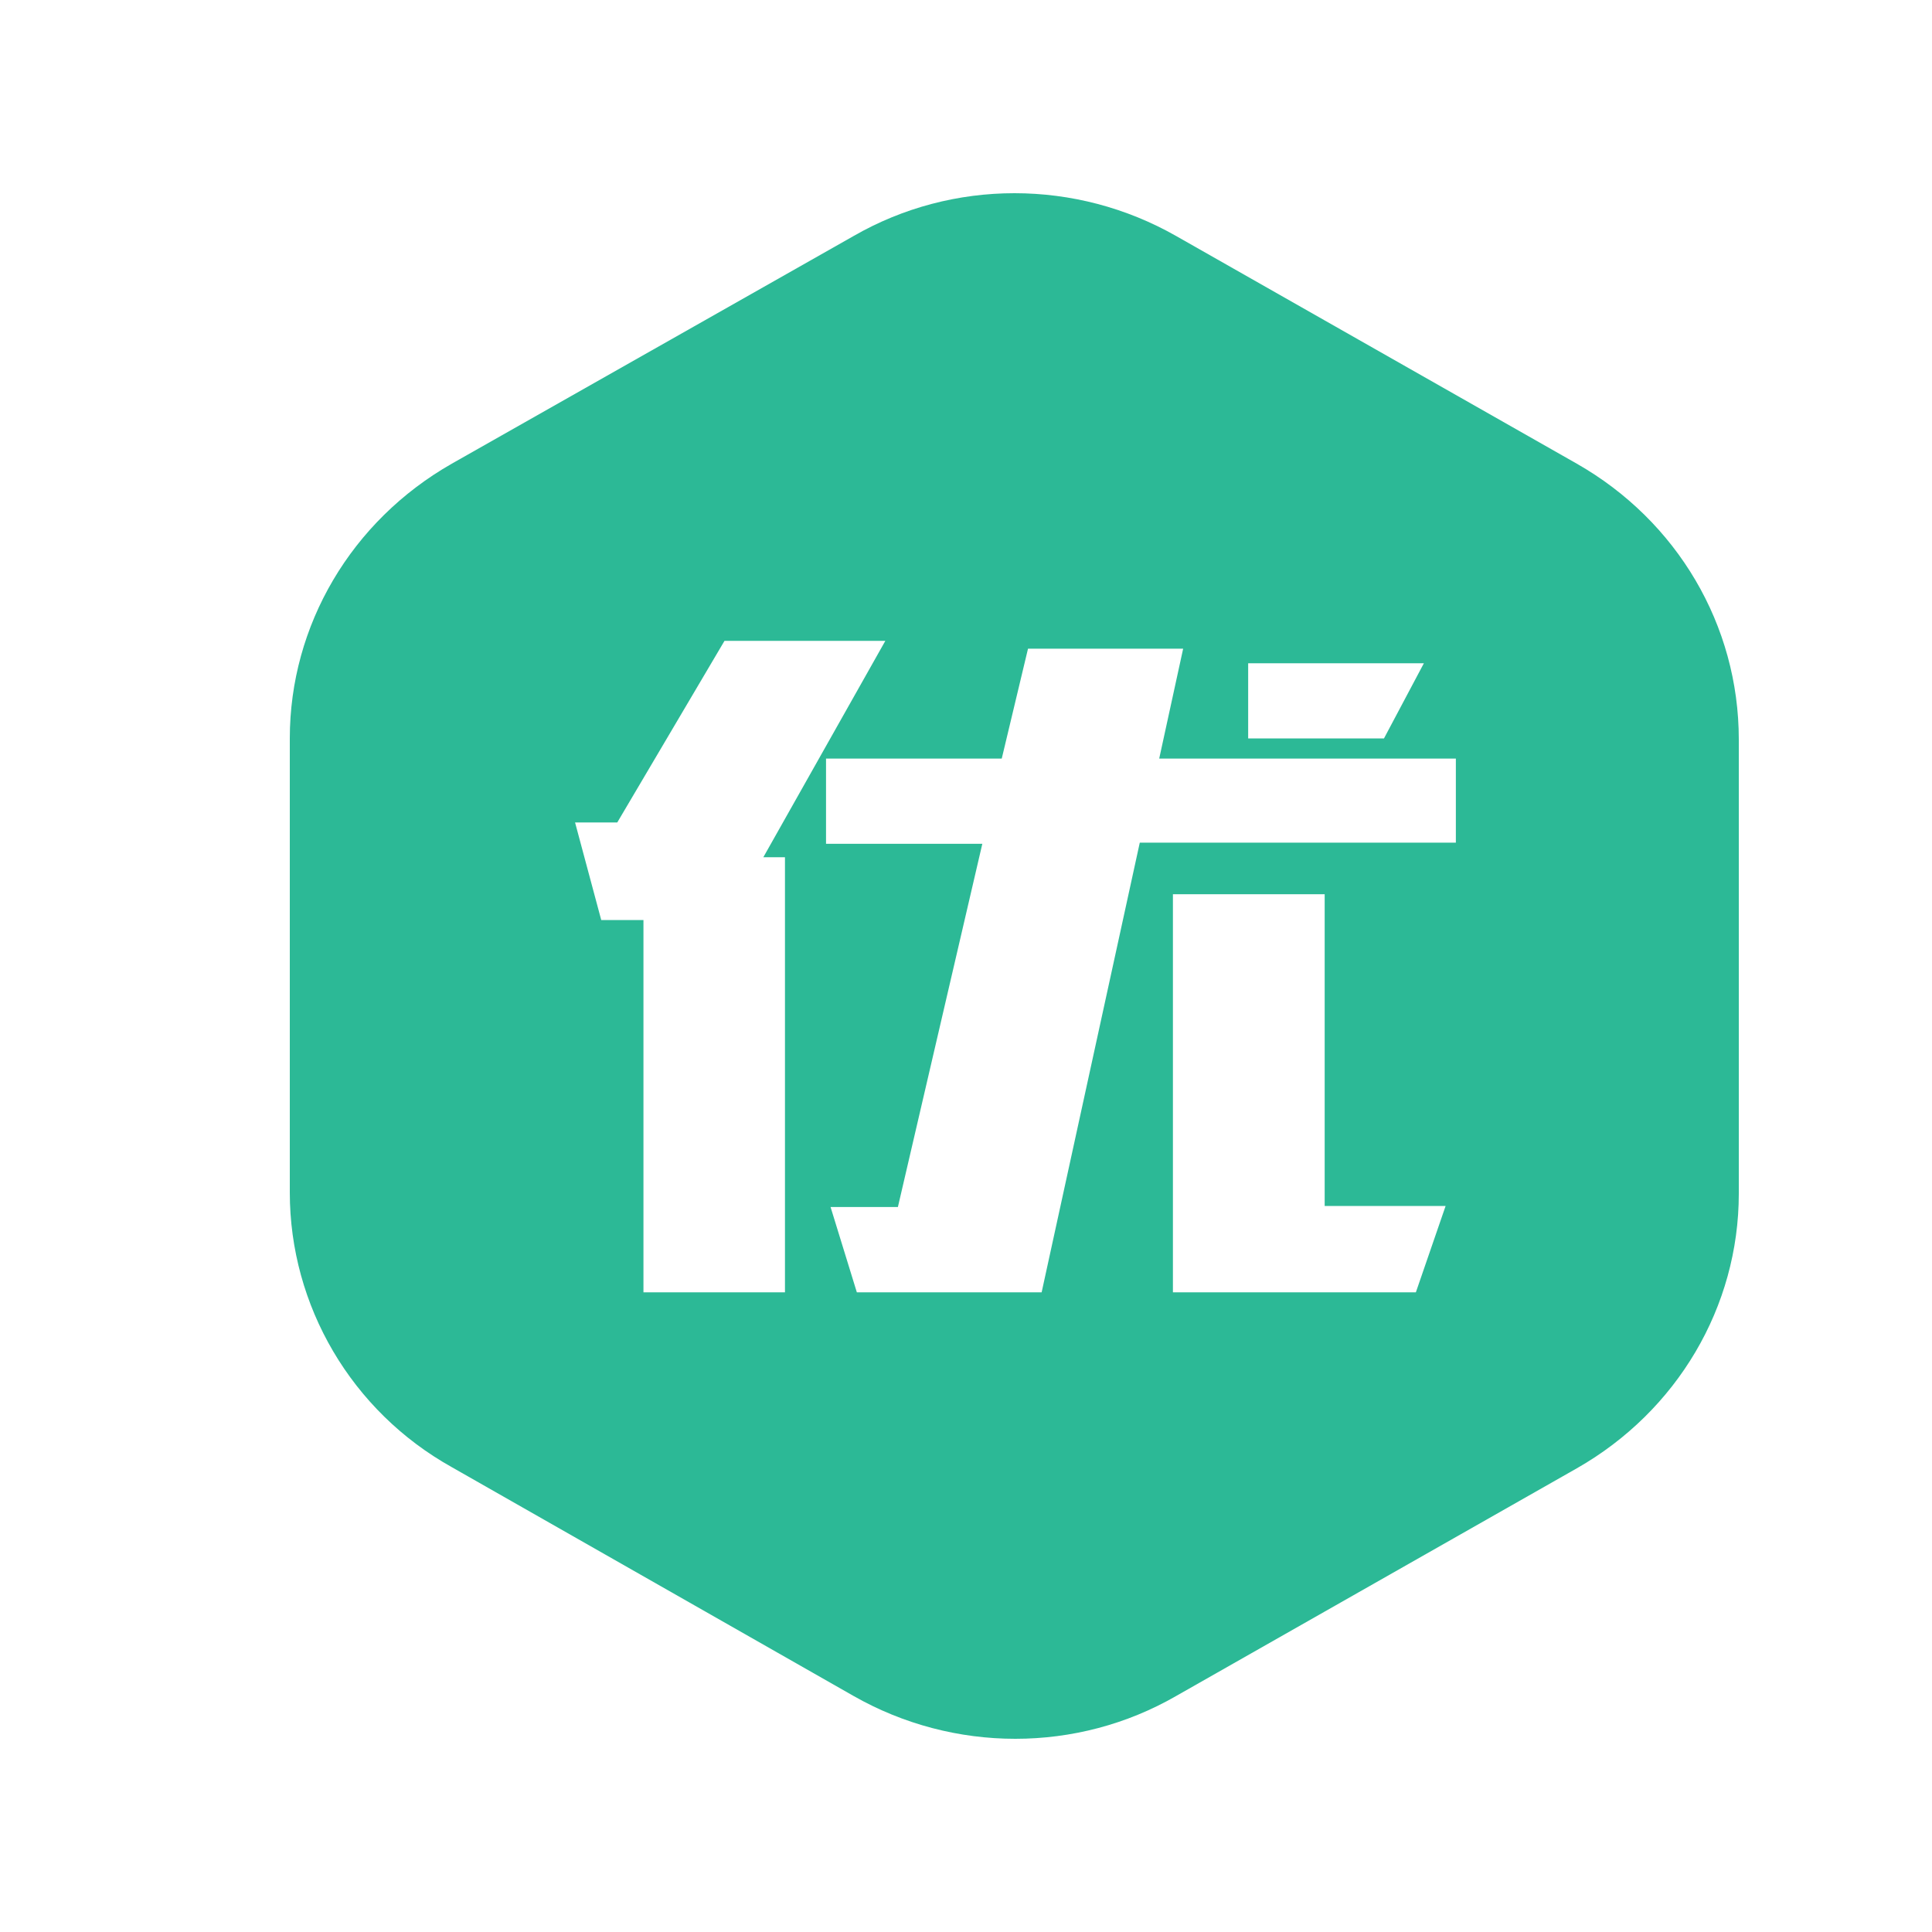 <svg xmlns="http://www.w3.org/2000/svg" xmlns:xlink="http://www.w3.org/1999/xlink" viewBox="0 0 20 20" width="24" height="24" style="" filter="none">
    
    <g>
    
    <title>画板备份 47</title>
    <g id="画板备份-47-imdxz63x62w2i94" stroke="none" stroke-width="1" fill="none" fill-rule="evenodd">
        <g id="编组-imdxz63x62w2i94" transform="translate(3, 2)" fill="#2CB996" fill-rule="nonzero">
            <path d="M13.323,2.8 L9.177,0.444 C8.138,-0.148 6.862,-0.148 5.835,0.444 L1.677,2.8 C0.638,3.392 0,4.472 0,5.644 L0,10.345 C0,11.517 0.638,12.608 1.677,13.188 L5.835,15.556 C6.874,16.148 8.15,16.148 9.177,15.556 L13.323,13.2 C14.362,12.608 15,11.528 15,10.356 L15,5.655 C15,4.472 14.362,3.392 13.323,2.8 Z M9.909,4.866 L11.74,4.866 L11.327,5.644 L9.921,5.644 L9.921,4.866 L9.909,4.866 Z M5.126,11.378 L3.661,11.378 L3.661,7.524 L3.224,7.524 L2.953,6.514 L3.39,6.514 L4.5,4.634 L6.165,4.634 L4.902,6.874 L5.126,6.874 L5.126,11.378 Z M11.657,11.378 L9.142,11.378 L9.142,7.257 L10.713,7.257 L10.713,10.484 L11.965,10.484 L11.657,11.378 Z M12.059,6.723 L8.799,6.723 L7.783,11.378 L5.87,11.378 L5.598,10.495 L6.295,10.495 L7.169,6.735 L5.551,6.735 L5.551,5.853 L7.37,5.853 L7.642,4.715 L9.248,4.715 L9,5.853 L12.071,5.853 L12.071,6.723 L12.059,6.723 Z" id="形状-imdxz63x62w2i94"></path>
        </g>
    </g>

    </g>
  </svg>